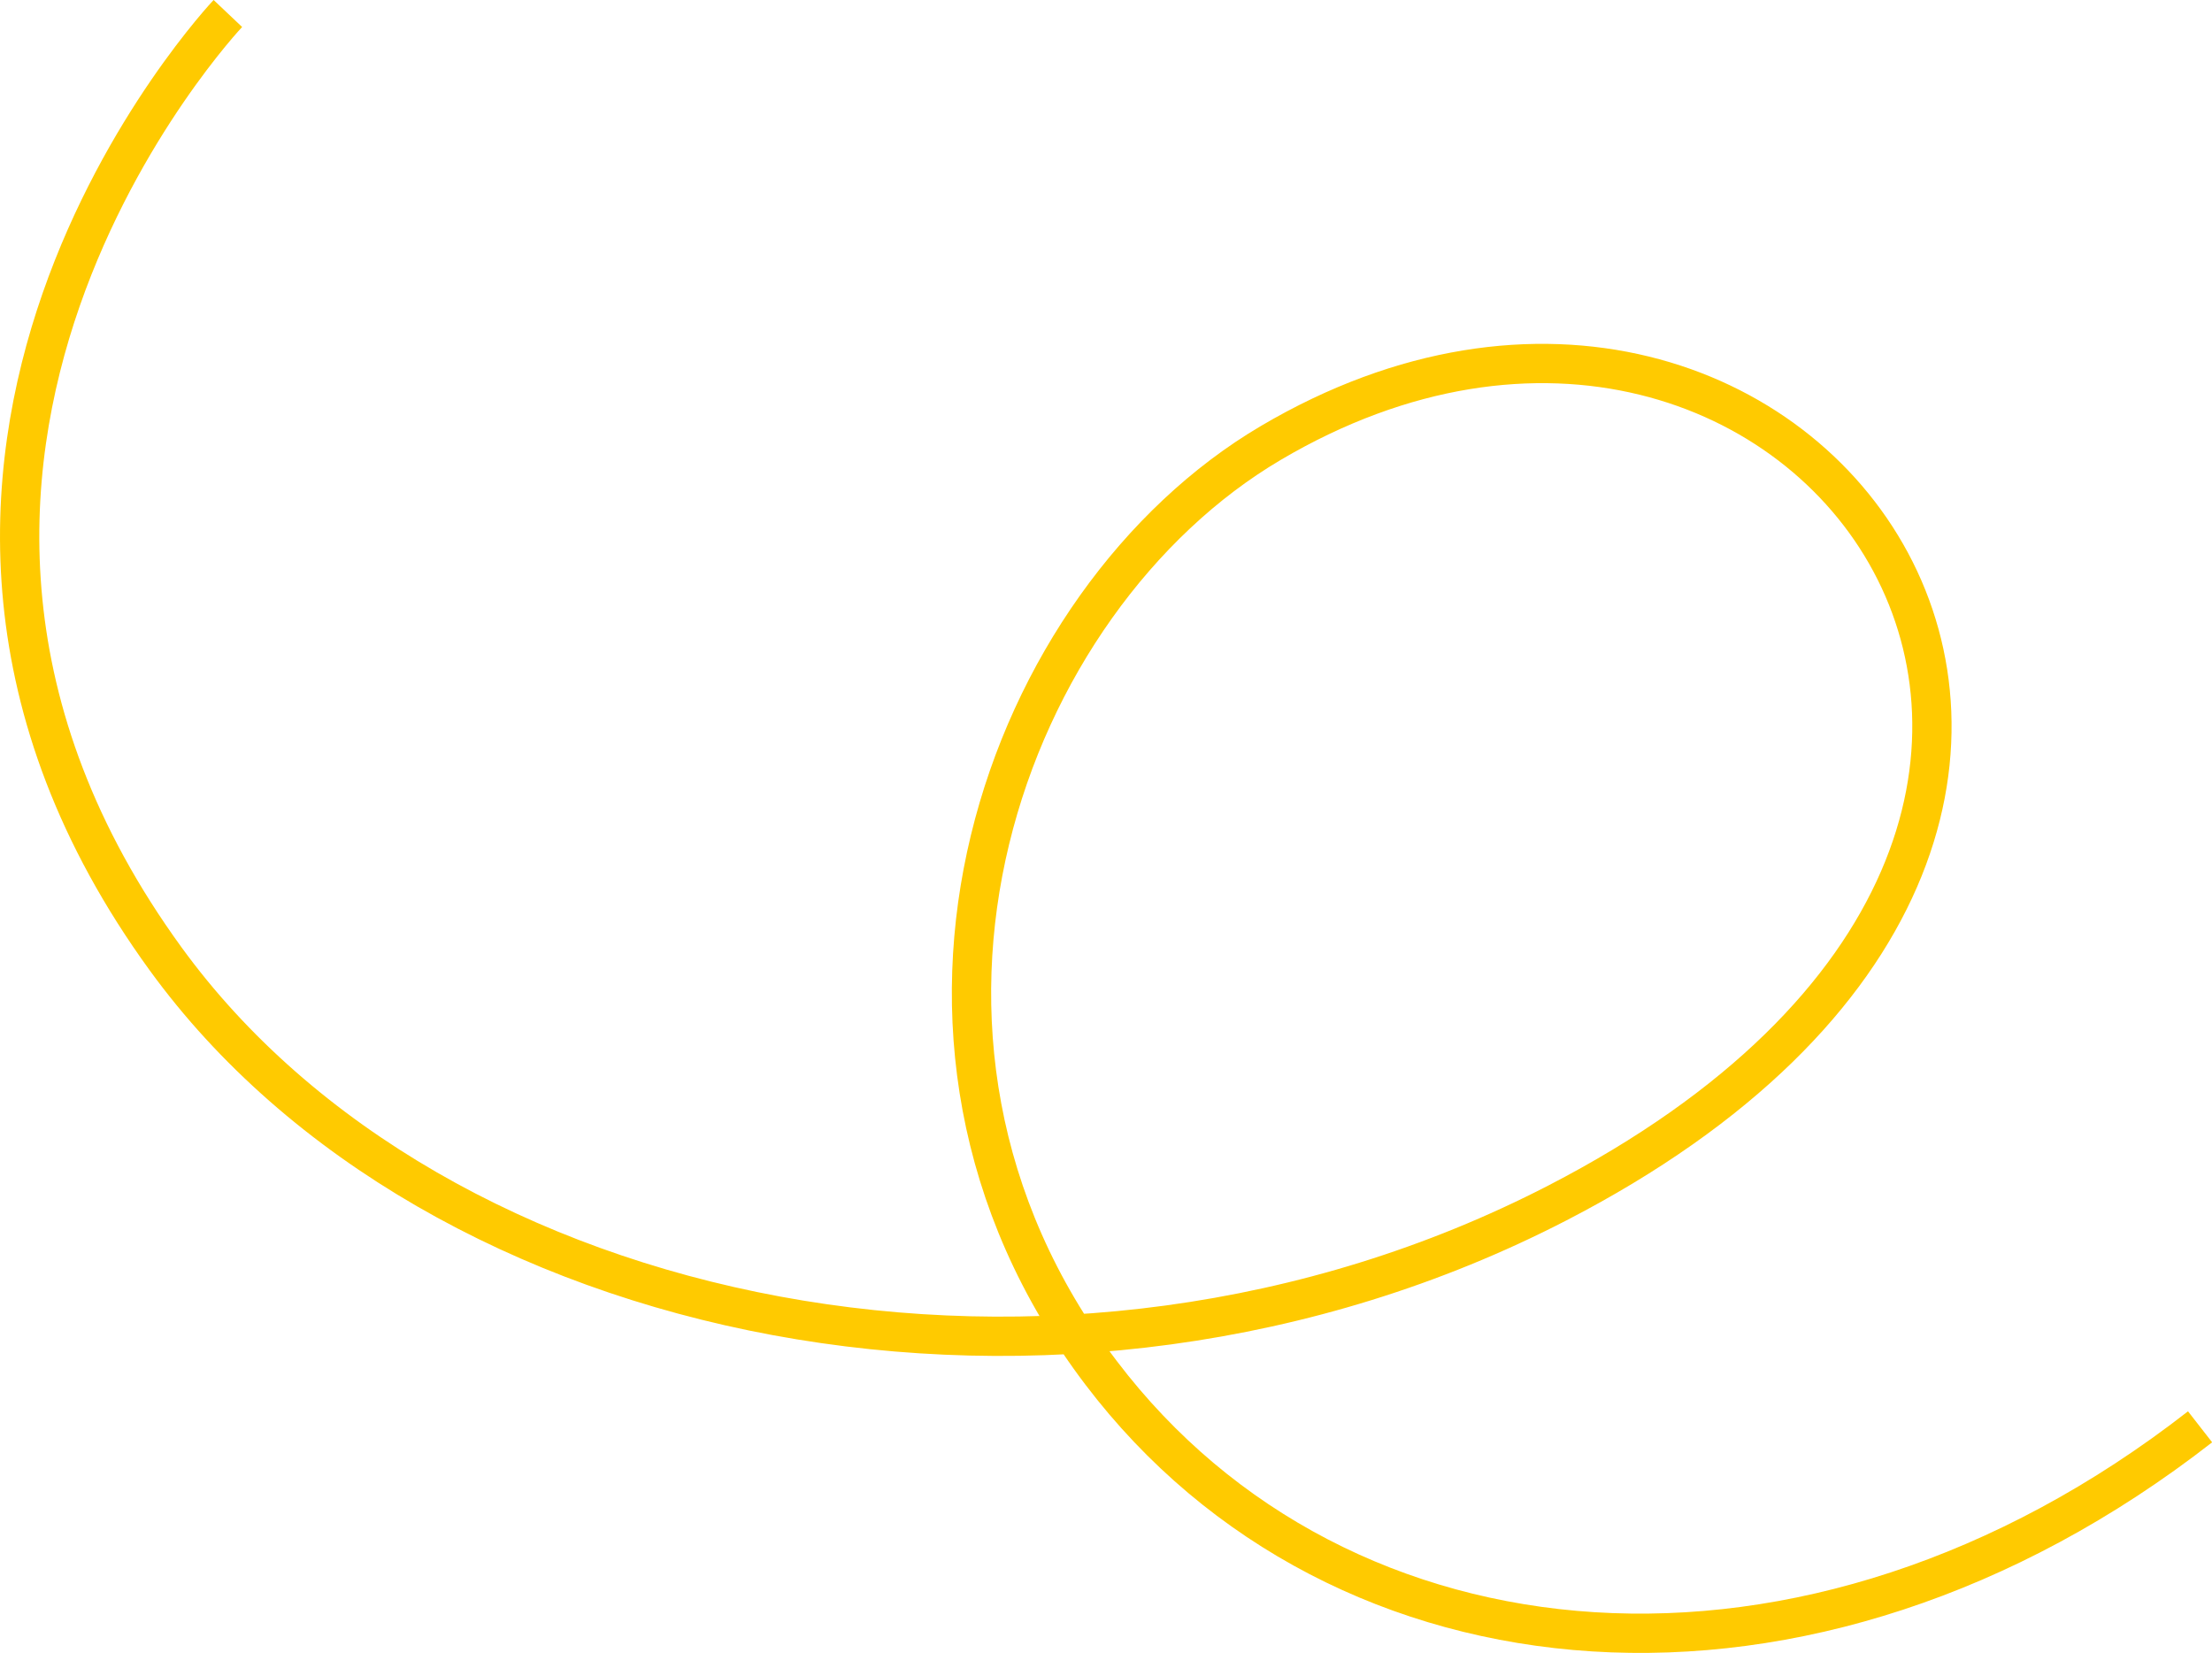 <?xml version="1.0" encoding="UTF-8"?> <svg xmlns="http://www.w3.org/2000/svg" id="_Слой_2" viewBox="0 0 168.91 126.2"><defs><style>.cls-1{fill:none;stroke:#ffca00;stroke-miterlimit:10;stroke-width:3px;}</style></defs><g id="_Слой_1-2"><path class="cls-1" d="M17.4,1.03S-14.95,35.21,12.64,73.2c20.55,28.3,68.41,38.19,106.26,18.66,56.43-29.12,18.8-82.02-21.86-58.04-20.3,11.97-32.57,45.18-12.95,71.01,18.2,23.97,54.07,27.36,83.91,4.11"></path></g></svg> 
